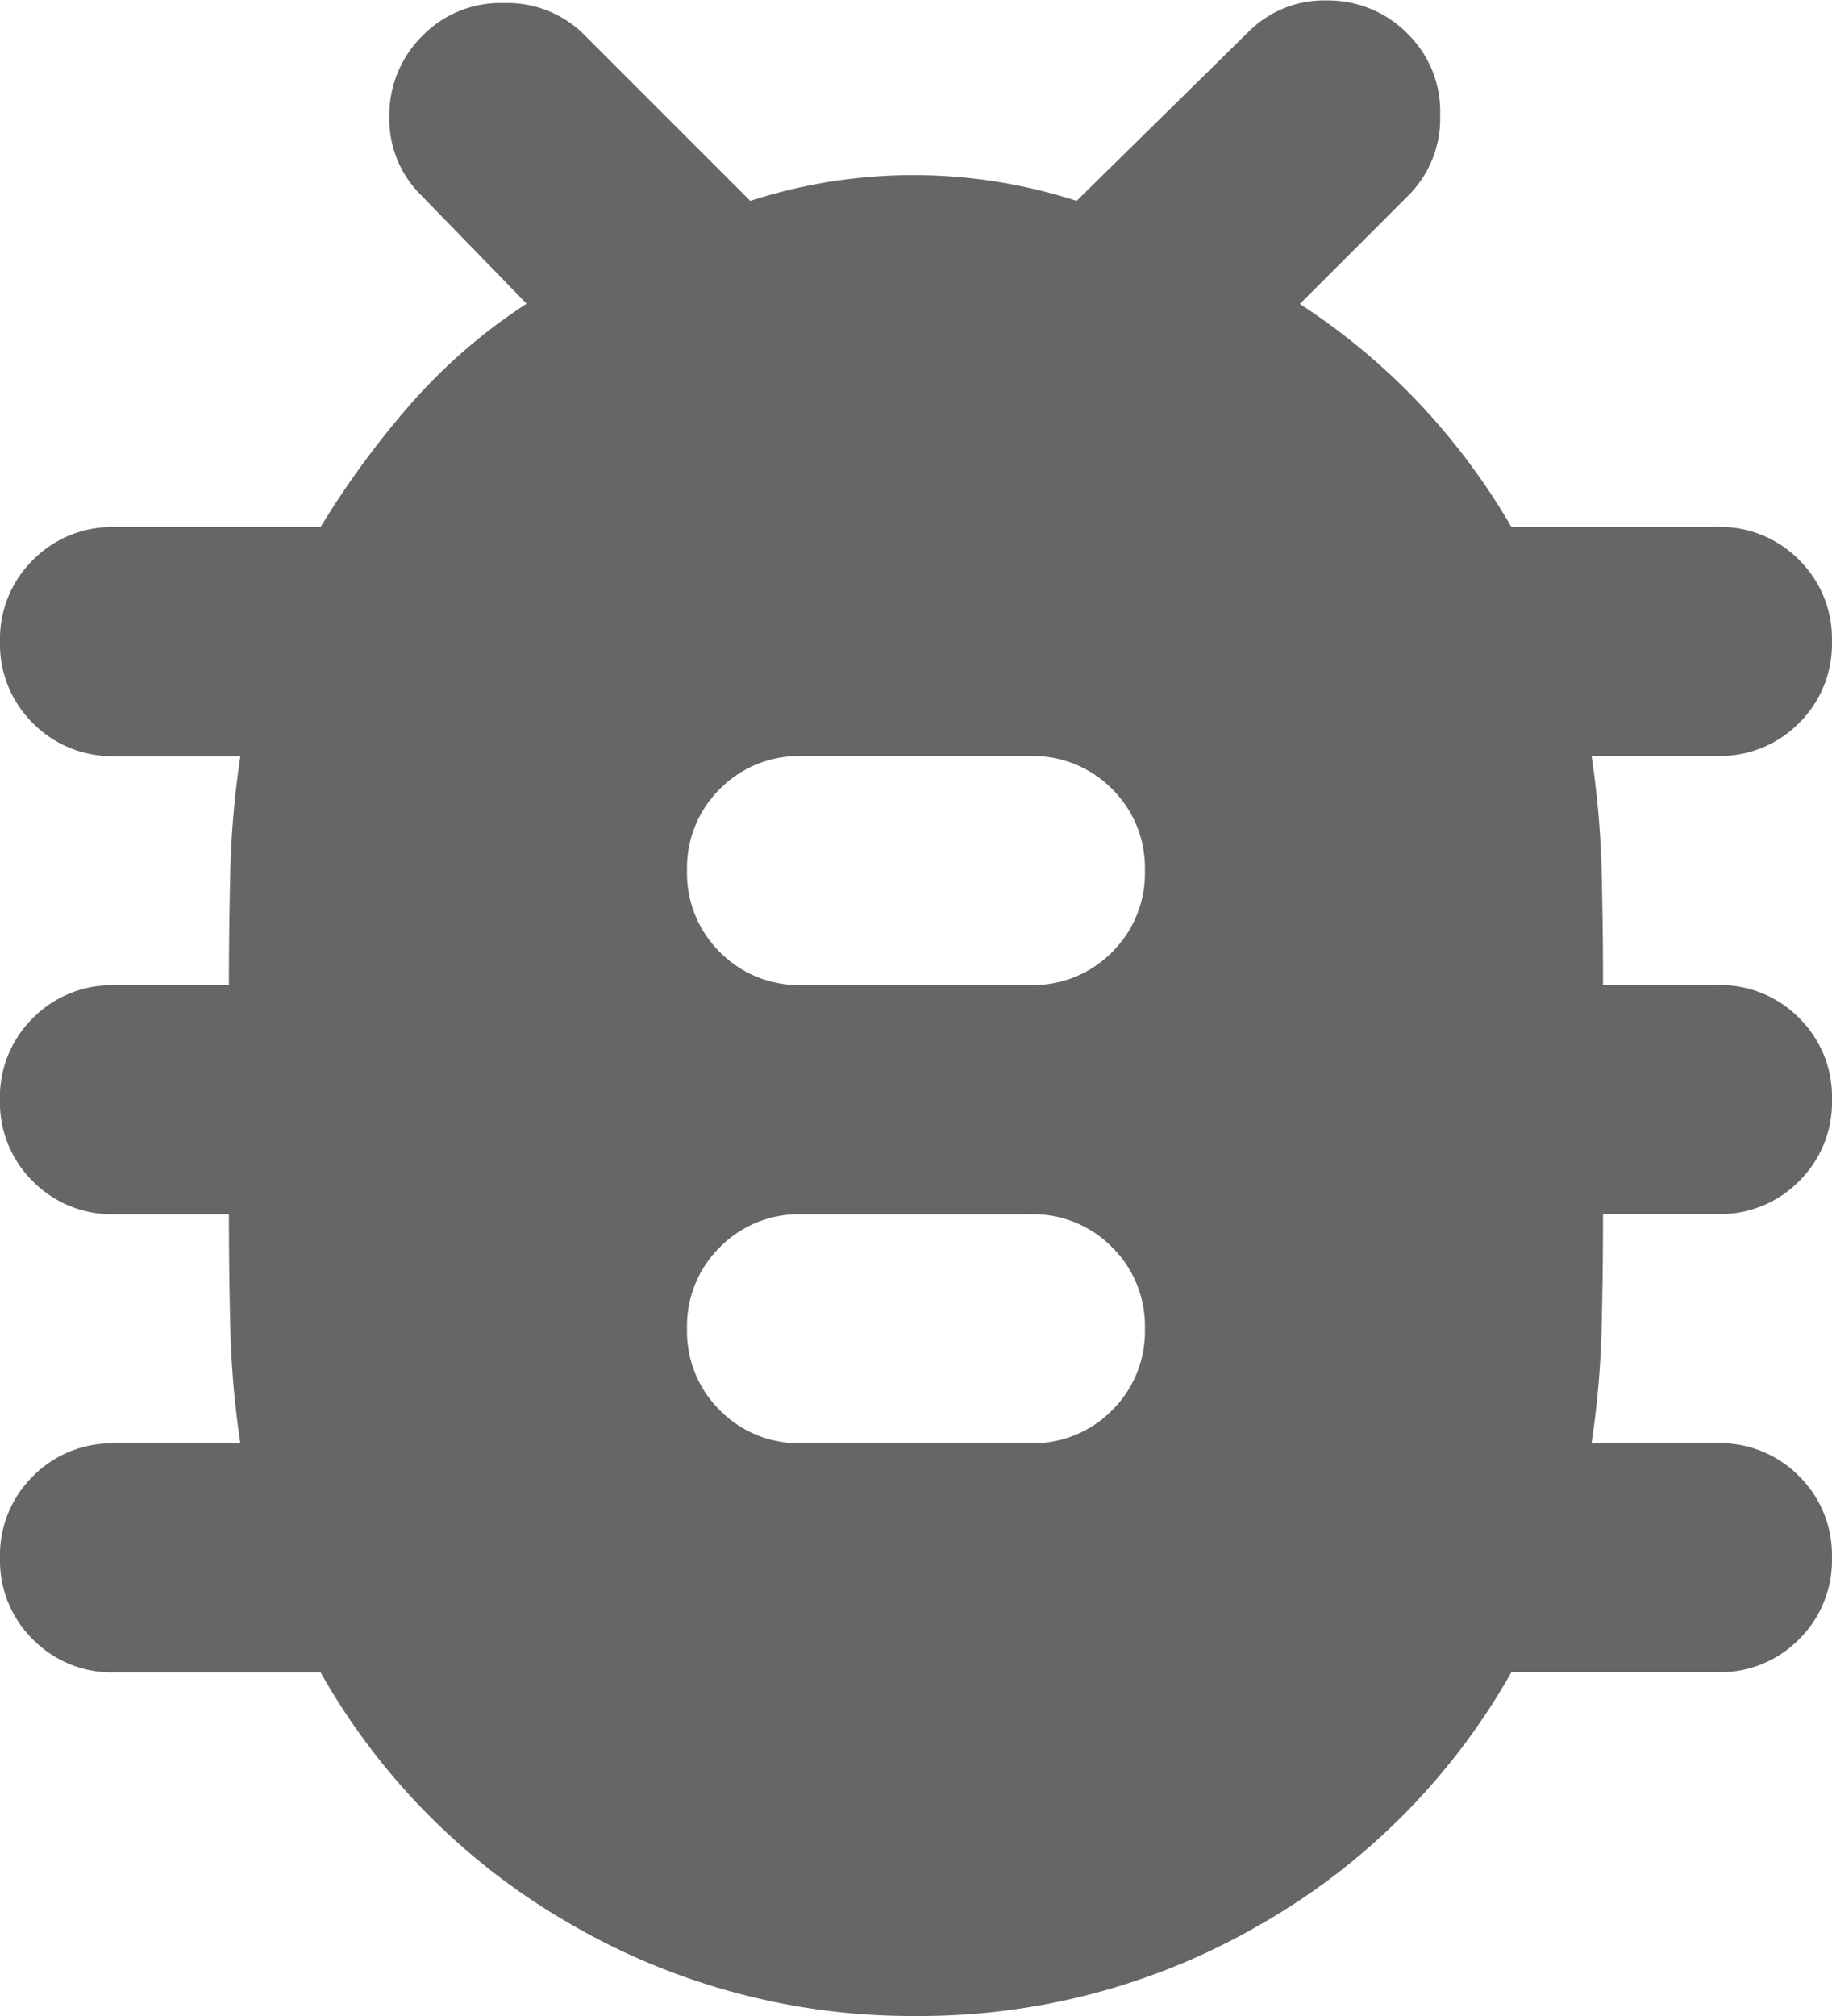 <svg xmlns="http://www.w3.org/2000/svg" width="36.364" height="40" viewBox="0 0 36.364 40">
  <path id="bug_report_24dp_666666_FILL1_wght400_GRAD0_opsz24_2_" data-name="bug_report_24dp_666666_FILL1_wght400_GRAD0_opsz24 (2)" d="M178.182-784a13.472,13.472,0,0,1-6.847-1.818,13.265,13.265,0,0,1-4.972-5h-4.091a2.2,2.2,0,0,1-1.619-.653,2.2,2.2,0,0,1-.653-1.619,2.2,2.2,0,0,1,.653-1.619,2.2,2.2,0,0,1,1.619-.653h2.5a18.408,18.408,0,0,1-.2-2.273q-.028-1.136-.028-2.273h-2.273a2.2,2.2,0,0,1-1.619-.653,2.2,2.2,0,0,1-.653-1.619,2.2,2.2,0,0,1,.653-1.619,2.2,2.2,0,0,1,1.619-.653h2.273q0-1.136.028-2.273a18.408,18.408,0,0,1,.2-2.273h-2.5a2.2,2.2,0,0,1-1.619-.653,2.2,2.2,0,0,1-.653-1.619,2.2,2.2,0,0,1,.653-1.619,2.2,2.2,0,0,1,1.619-.653h4.091a17.592,17.592,0,0,1,1.79-2.443,11.082,11.082,0,0,1,2.3-1.989l-2.1-2.159a2.12,2.12,0,0,1-.625-1.562,2.212,2.212,0,0,1,.682-1.619,2.155,2.155,0,0,1,1.591-.625,2.155,2.155,0,0,1,1.591.625l3.3,3.3a10.521,10.521,0,0,1,3.239-.511,10.521,10.521,0,0,1,3.239.511l3.409-3.352a2.12,2.12,0,0,1,1.563-.625,2.212,2.212,0,0,1,1.619.682,2.155,2.155,0,0,1,.625,1.591,2.155,2.155,0,0,1-.625,1.591l-2.159,2.159a13.1,13.1,0,0,1,2.358,1.96A13.343,13.343,0,0,1,190-813.545h4.091a2.2,2.2,0,0,1,1.619.653,2.2,2.2,0,0,1,.653,1.619,2.2,2.2,0,0,1-.653,1.619,2.2,2.2,0,0,1-1.619.653h-2.5a18.408,18.408,0,0,1,.2,2.273q.028,1.136.028,2.273h2.273a2.2,2.2,0,0,1,1.619.653,2.2,2.2,0,0,1,.653,1.619,2.2,2.2,0,0,1-.653,1.619,2.2,2.2,0,0,1-1.619.653h-2.273q0,1.136-.028,2.273a18.408,18.408,0,0,1-.2,2.273h2.5a2.2,2.2,0,0,1,1.619.653,2.2,2.2,0,0,1,.653,1.619,2.2,2.2,0,0,1-.653,1.619,2.2,2.2,0,0,1-1.619.653H190a13.265,13.265,0,0,1-4.972,5A13.472,13.472,0,0,1,178.182-784Zm-2.273-11.364h4.545a2.2,2.2,0,0,0,1.619-.653,2.2,2.2,0,0,0,.653-1.619,2.2,2.2,0,0,0-.653-1.619,2.2,2.2,0,0,0-1.619-.653h-4.545a2.2,2.2,0,0,0-1.619.653,2.2,2.2,0,0,0-.653,1.619,2.2,2.2,0,0,0,.653,1.619A2.2,2.2,0,0,0,175.909-795.364Zm0-9.091h4.545a2.2,2.2,0,0,0,1.619-.653,2.2,2.2,0,0,0,.653-1.619,2.2,2.2,0,0,0-.653-1.619,2.2,2.2,0,0,0-1.619-.653h-4.545a2.2,2.2,0,0,0-1.619.653,2.2,2.2,0,0,0-.653,1.619,2.2,2.2,0,0,0,.653,1.619A2.2,2.2,0,0,0,175.909-804.455Z" transform="translate(-160 824)" fill="#666"/>
</svg>
